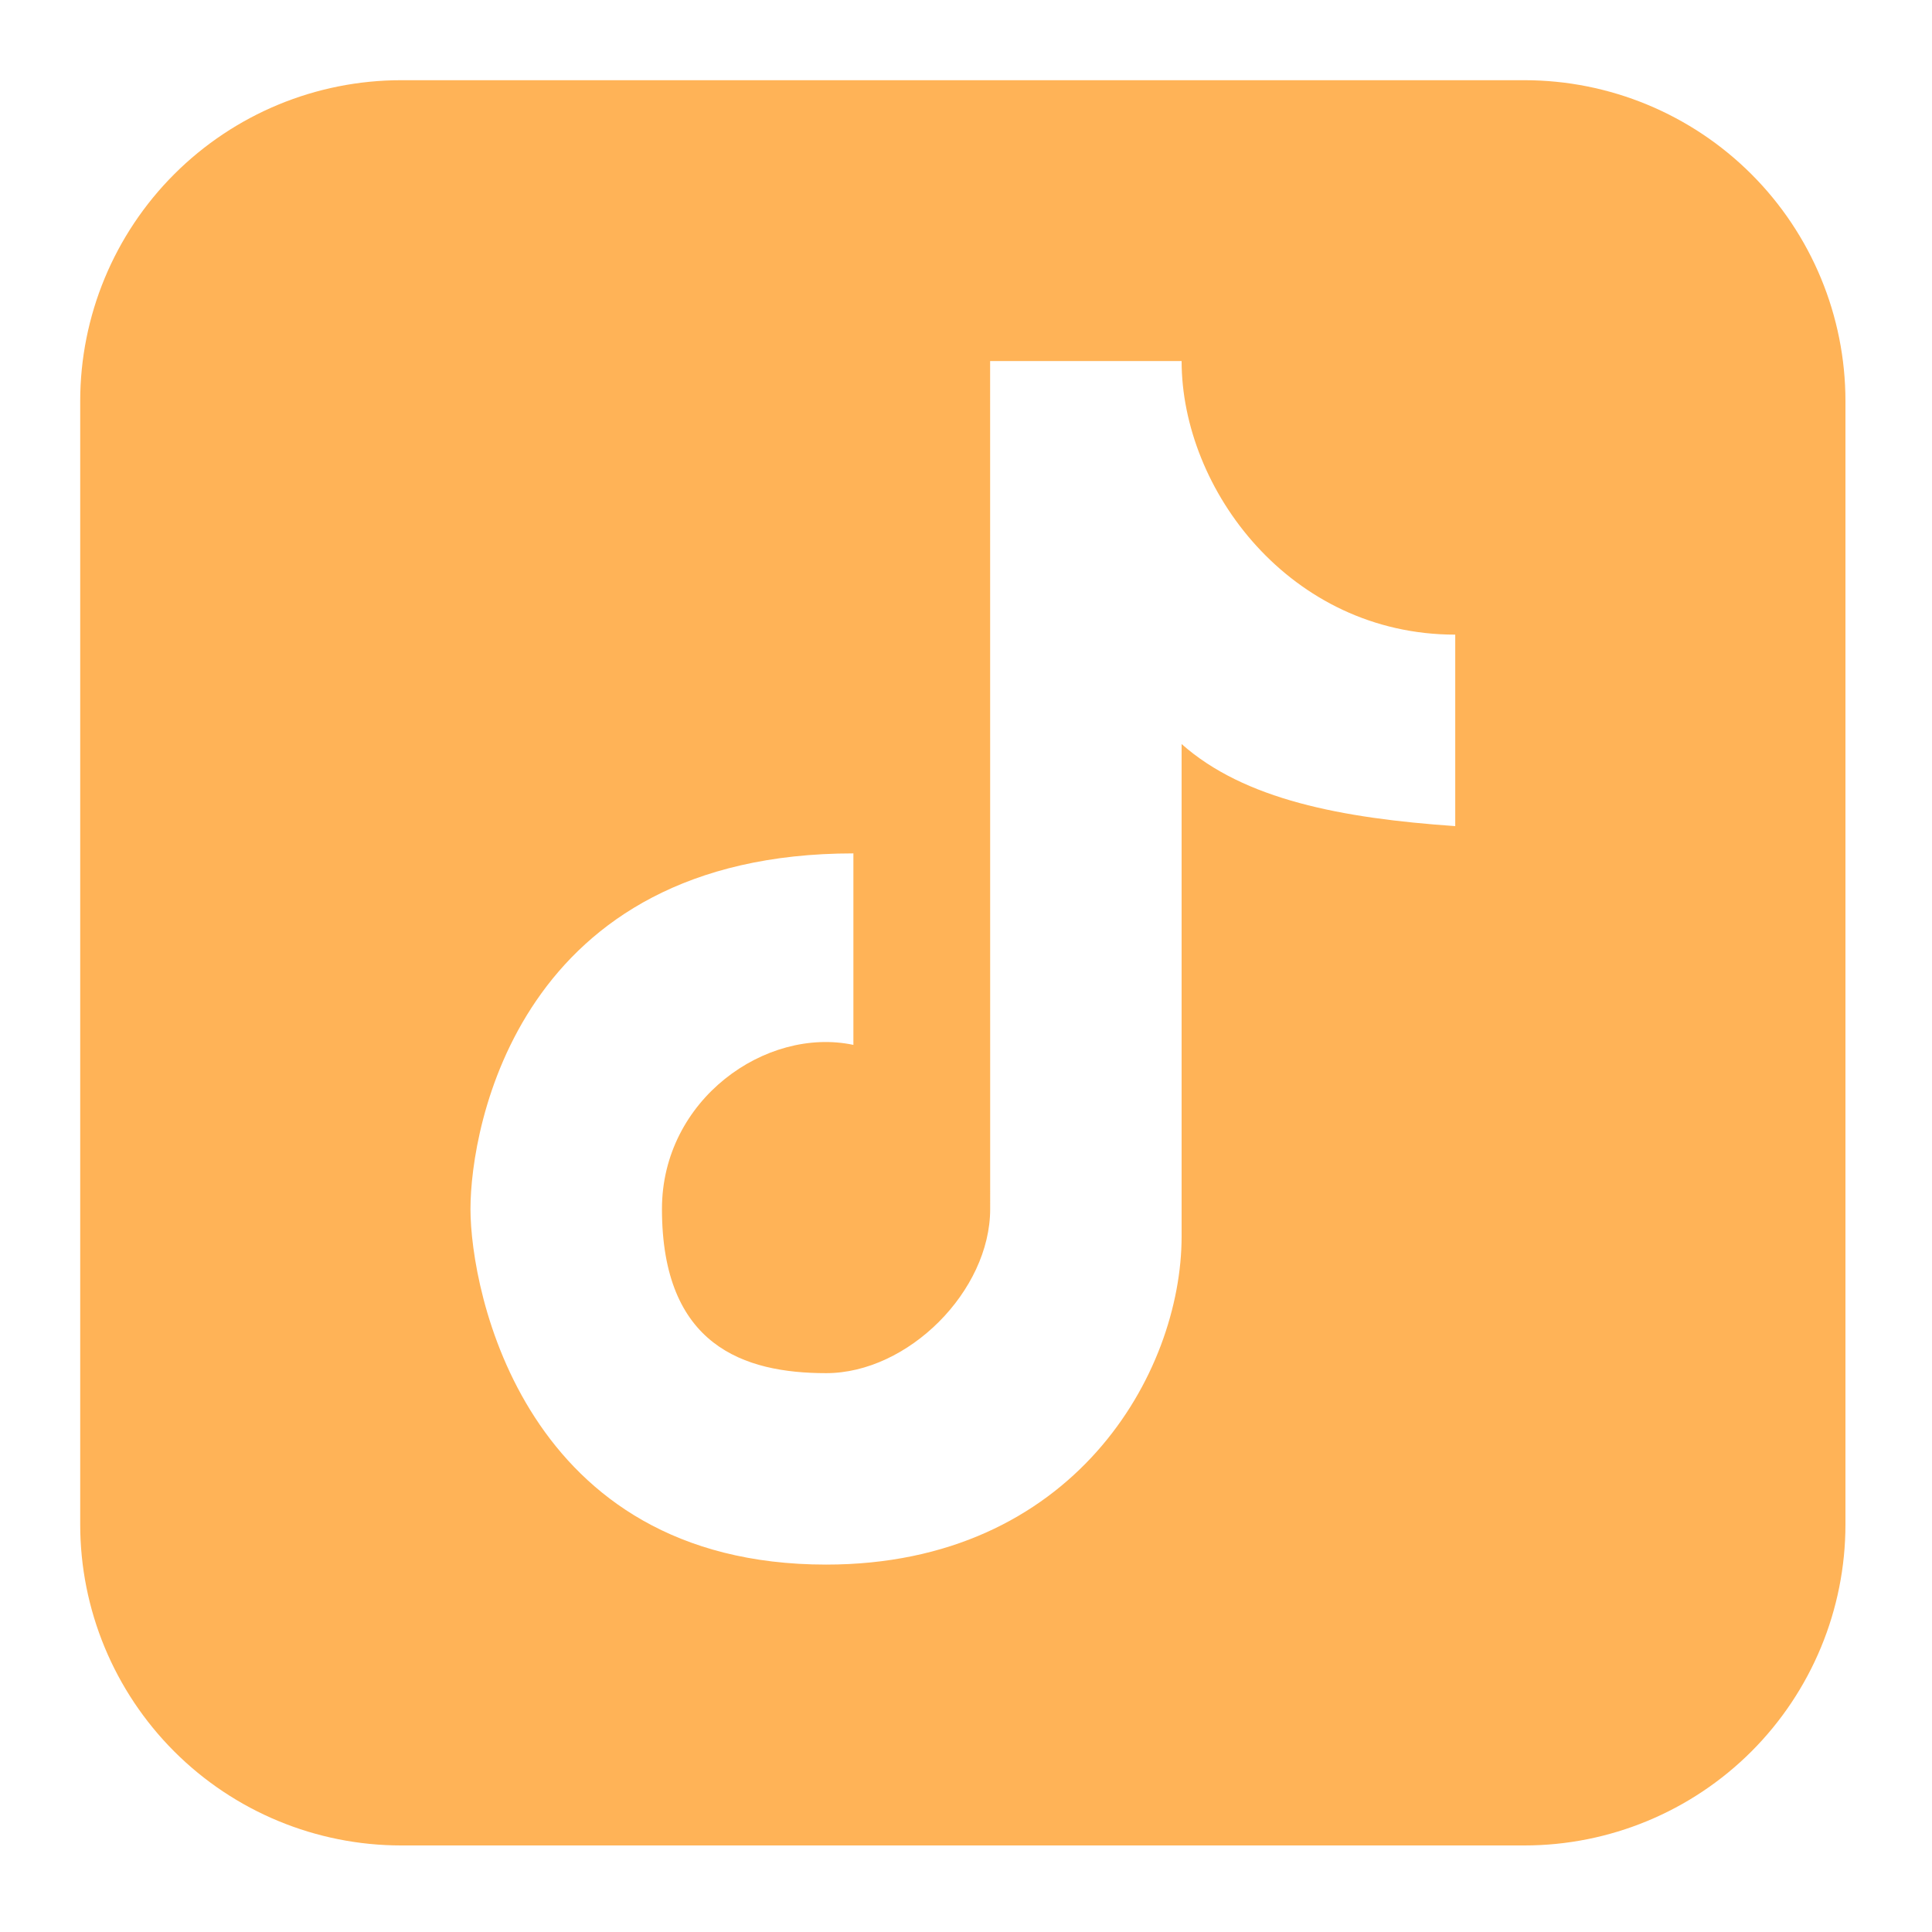 <svg width="35" height="35" viewBox="0 0 35 35" fill="none" xmlns="http://www.w3.org/2000/svg">
<g clip-path="url(#clip0_23459_38640)">
<g filter="url(#filter0_g_23459_38640)">
<path fill-rule="evenodd" clip-rule="evenodd" d="M7.267 1.453C5.725 1.453 4.246 2.066 3.156 3.156C2.066 4.246 1.453 5.725 1.453 7.267V27.617C1.453 29.159 2.066 30.638 3.156 31.729C4.246 32.819 5.725 33.432 7.267 33.432H27.617C29.159 33.432 30.638 32.819 31.729 31.729C32.819 30.638 33.432 29.159 33.432 27.617V7.267C33.432 5.725 32.819 4.246 31.729 3.156C30.638 2.066 29.159 1.453 27.617 1.453H7.267ZM17.937 6.541H21.406C21.406 8.866 23.372 11.497 26.363 11.497V14.966C24.303 14.823 22.543 14.486 21.406 13.479V22.398C21.406 24.876 19.447 28.344 14.966 28.344C9.491 28.344 8.523 23.387 8.523 21.902C8.523 20.416 9.395 15.46 15.46 15.46V18.929C13.874 18.594 11.992 19.919 11.992 21.902C11.992 24.38 13.479 24.876 14.966 24.876C16.451 24.876 17.938 23.389 17.938 21.902L17.937 6.541Z" fill="#FFB357"/>
</g>
</g>
<defs>
<filter id="filter0_g_23459_38640" x="0.581" y="0.581" width="33.723" height="33.721" filterUnits="userSpaceOnUse" color-interpolation-filters="sRGB">
<feFlood flood-opacity="0" result="BackgroundImageFix"/>
<feBlend mode="normal" in="SourceGraphic" in2="BackgroundImageFix" result="shape"/>
<feTurbulence type="fractalNoise" baseFrequency="0.071 0.071" numOctaves="3" seed="8711" />
<feDisplacementMap in="shape" scale="1.744" xChannelSelector="R" yChannelSelector="G" result="displacedImage" width="100%" height="100%" />
<feMerge result="effect1_texture_23459_38640">
<feMergeNode in="displacedImage"/>
</feMerge>
</filter>
<clipPath id="clip0_23459_38640">
<rect width="34.886" height="34.886" fill="white"/>
</clipPath>
</defs>
</svg>
